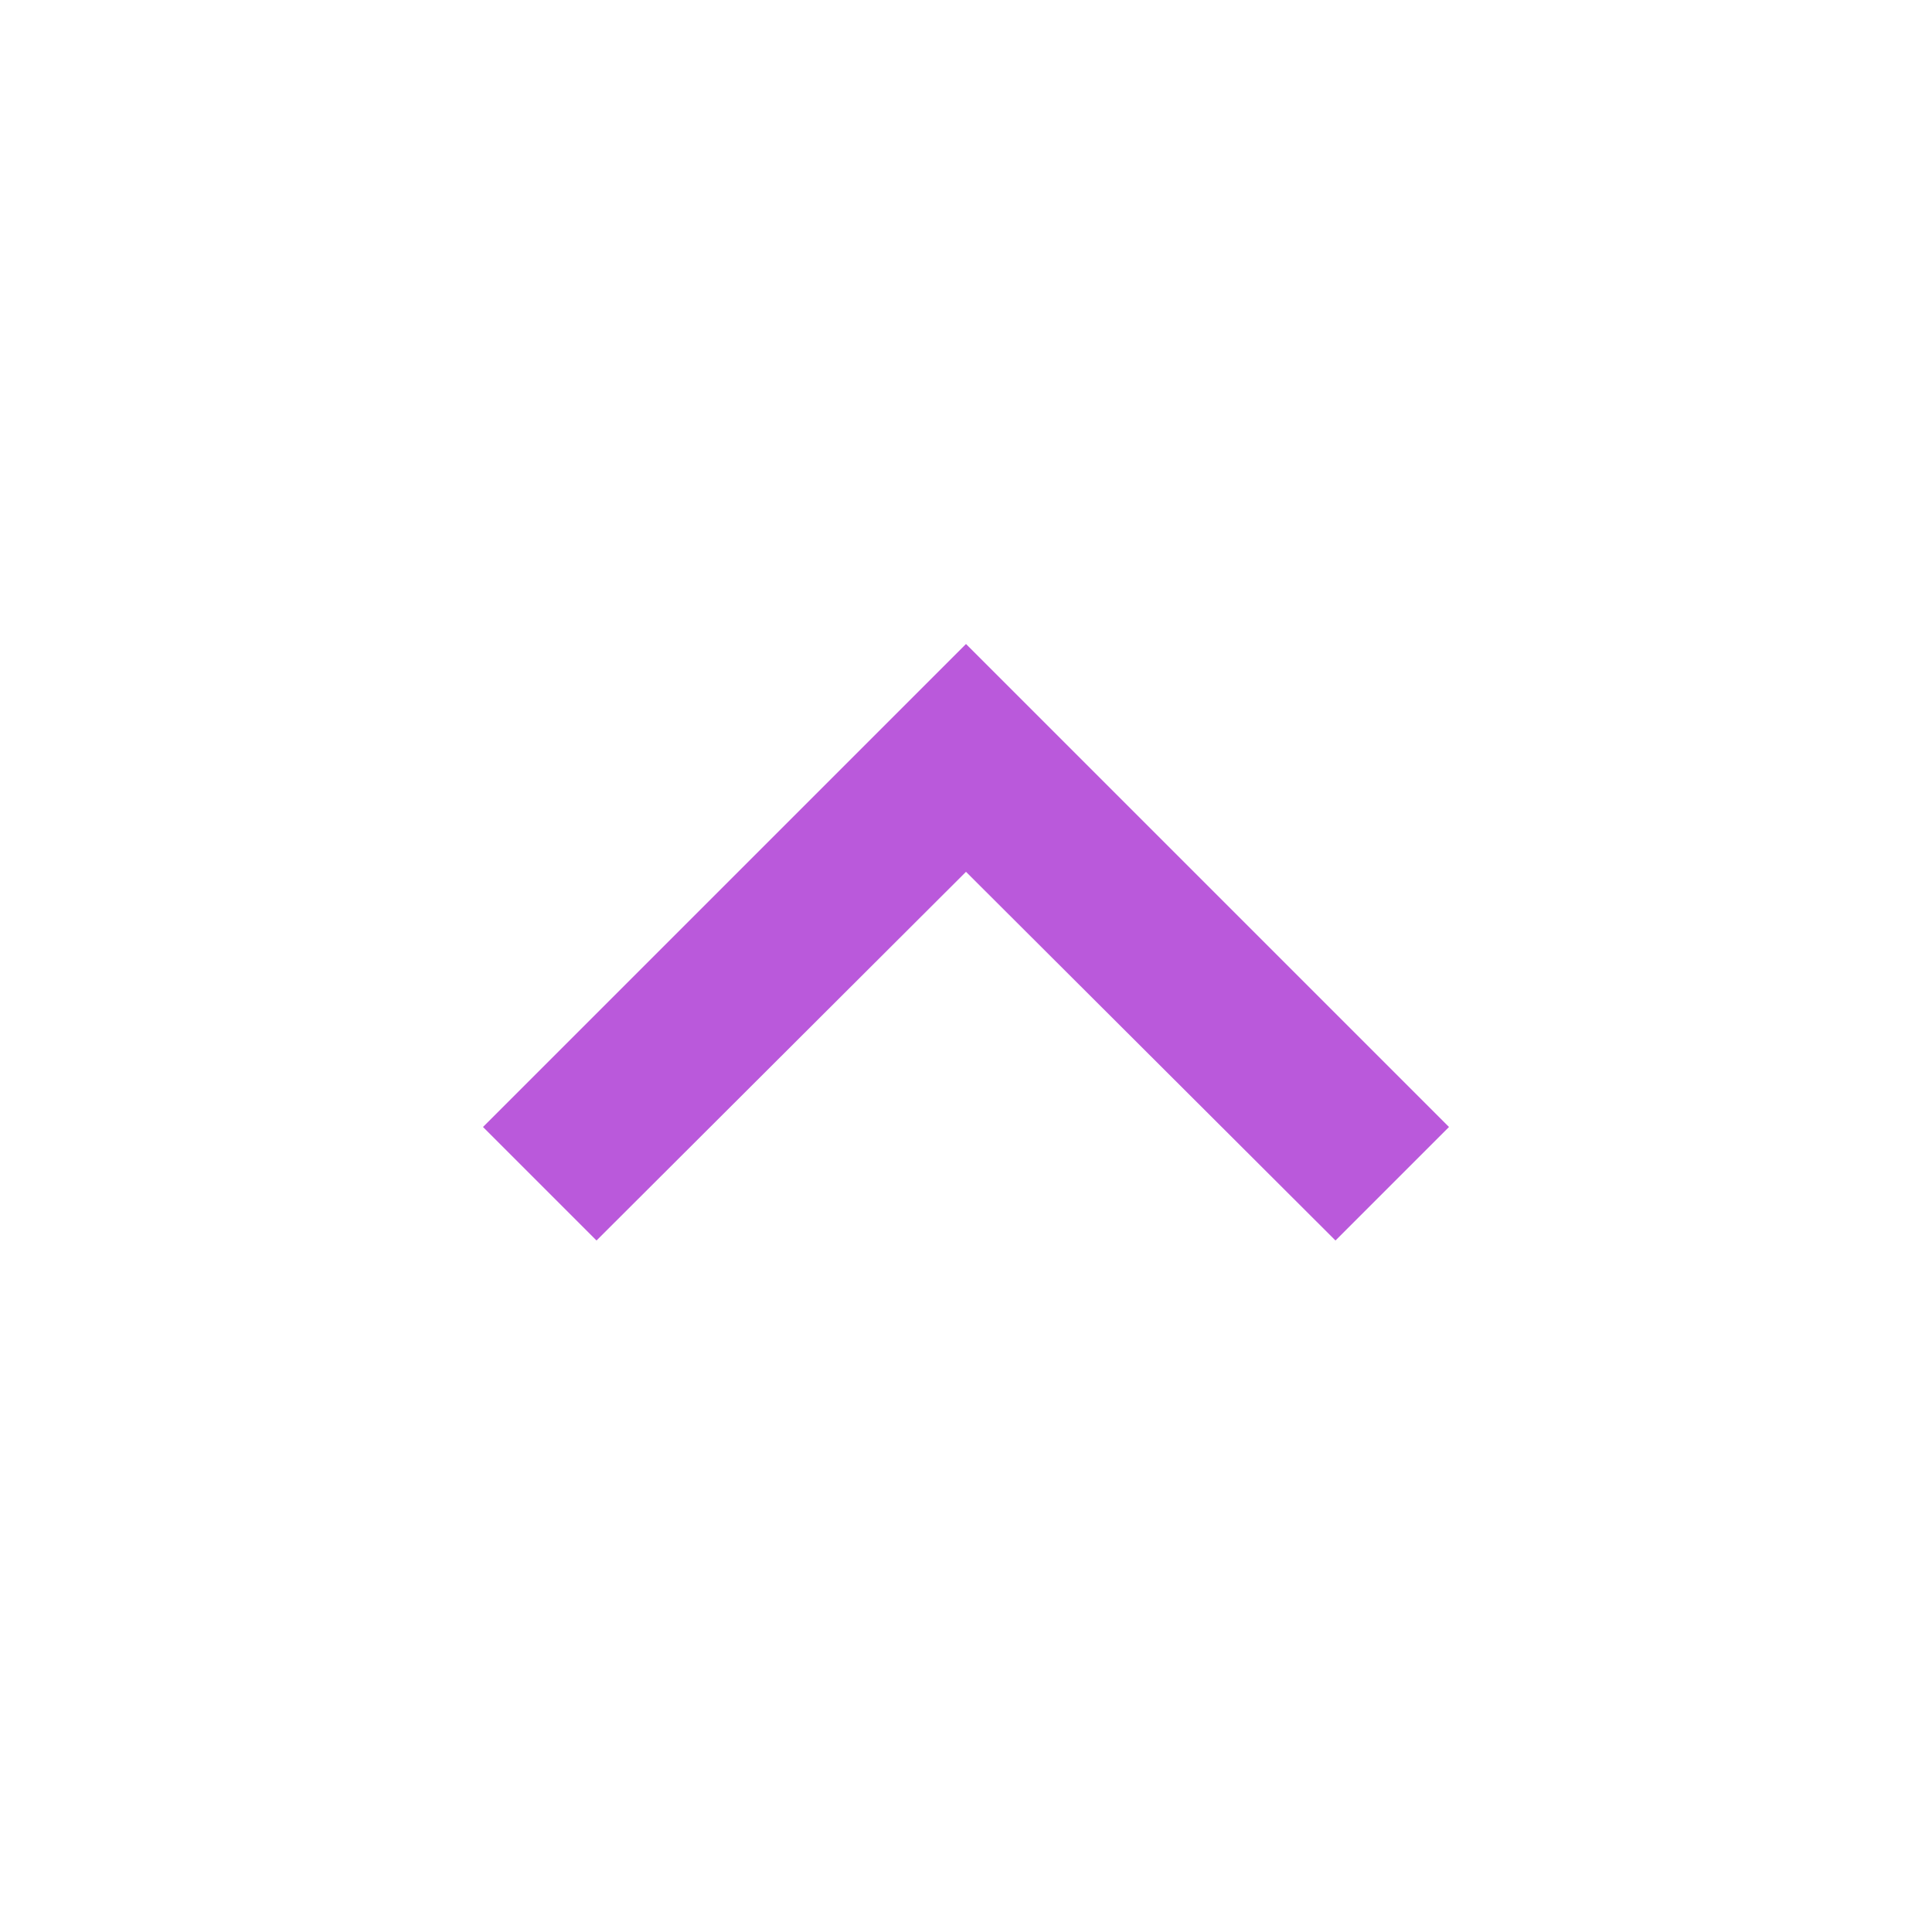 <?xml version="1.0" encoding="UTF-8"?> <svg xmlns="http://www.w3.org/2000/svg" width="24" height="24" viewBox="0 0 24 24" fill="none"><g clip-path="url(#clip0_177_2467)"><path d="M7.41 15.41L12 10.83L16.59 15.41L18 14L12 8L6 14L7.41 15.41Z" fill="#BA59DB"></path></g><defs><clipPath id="clip0_177_2467"><rect width="24" height="24" fill="white"></rect></clipPath></defs></svg> 